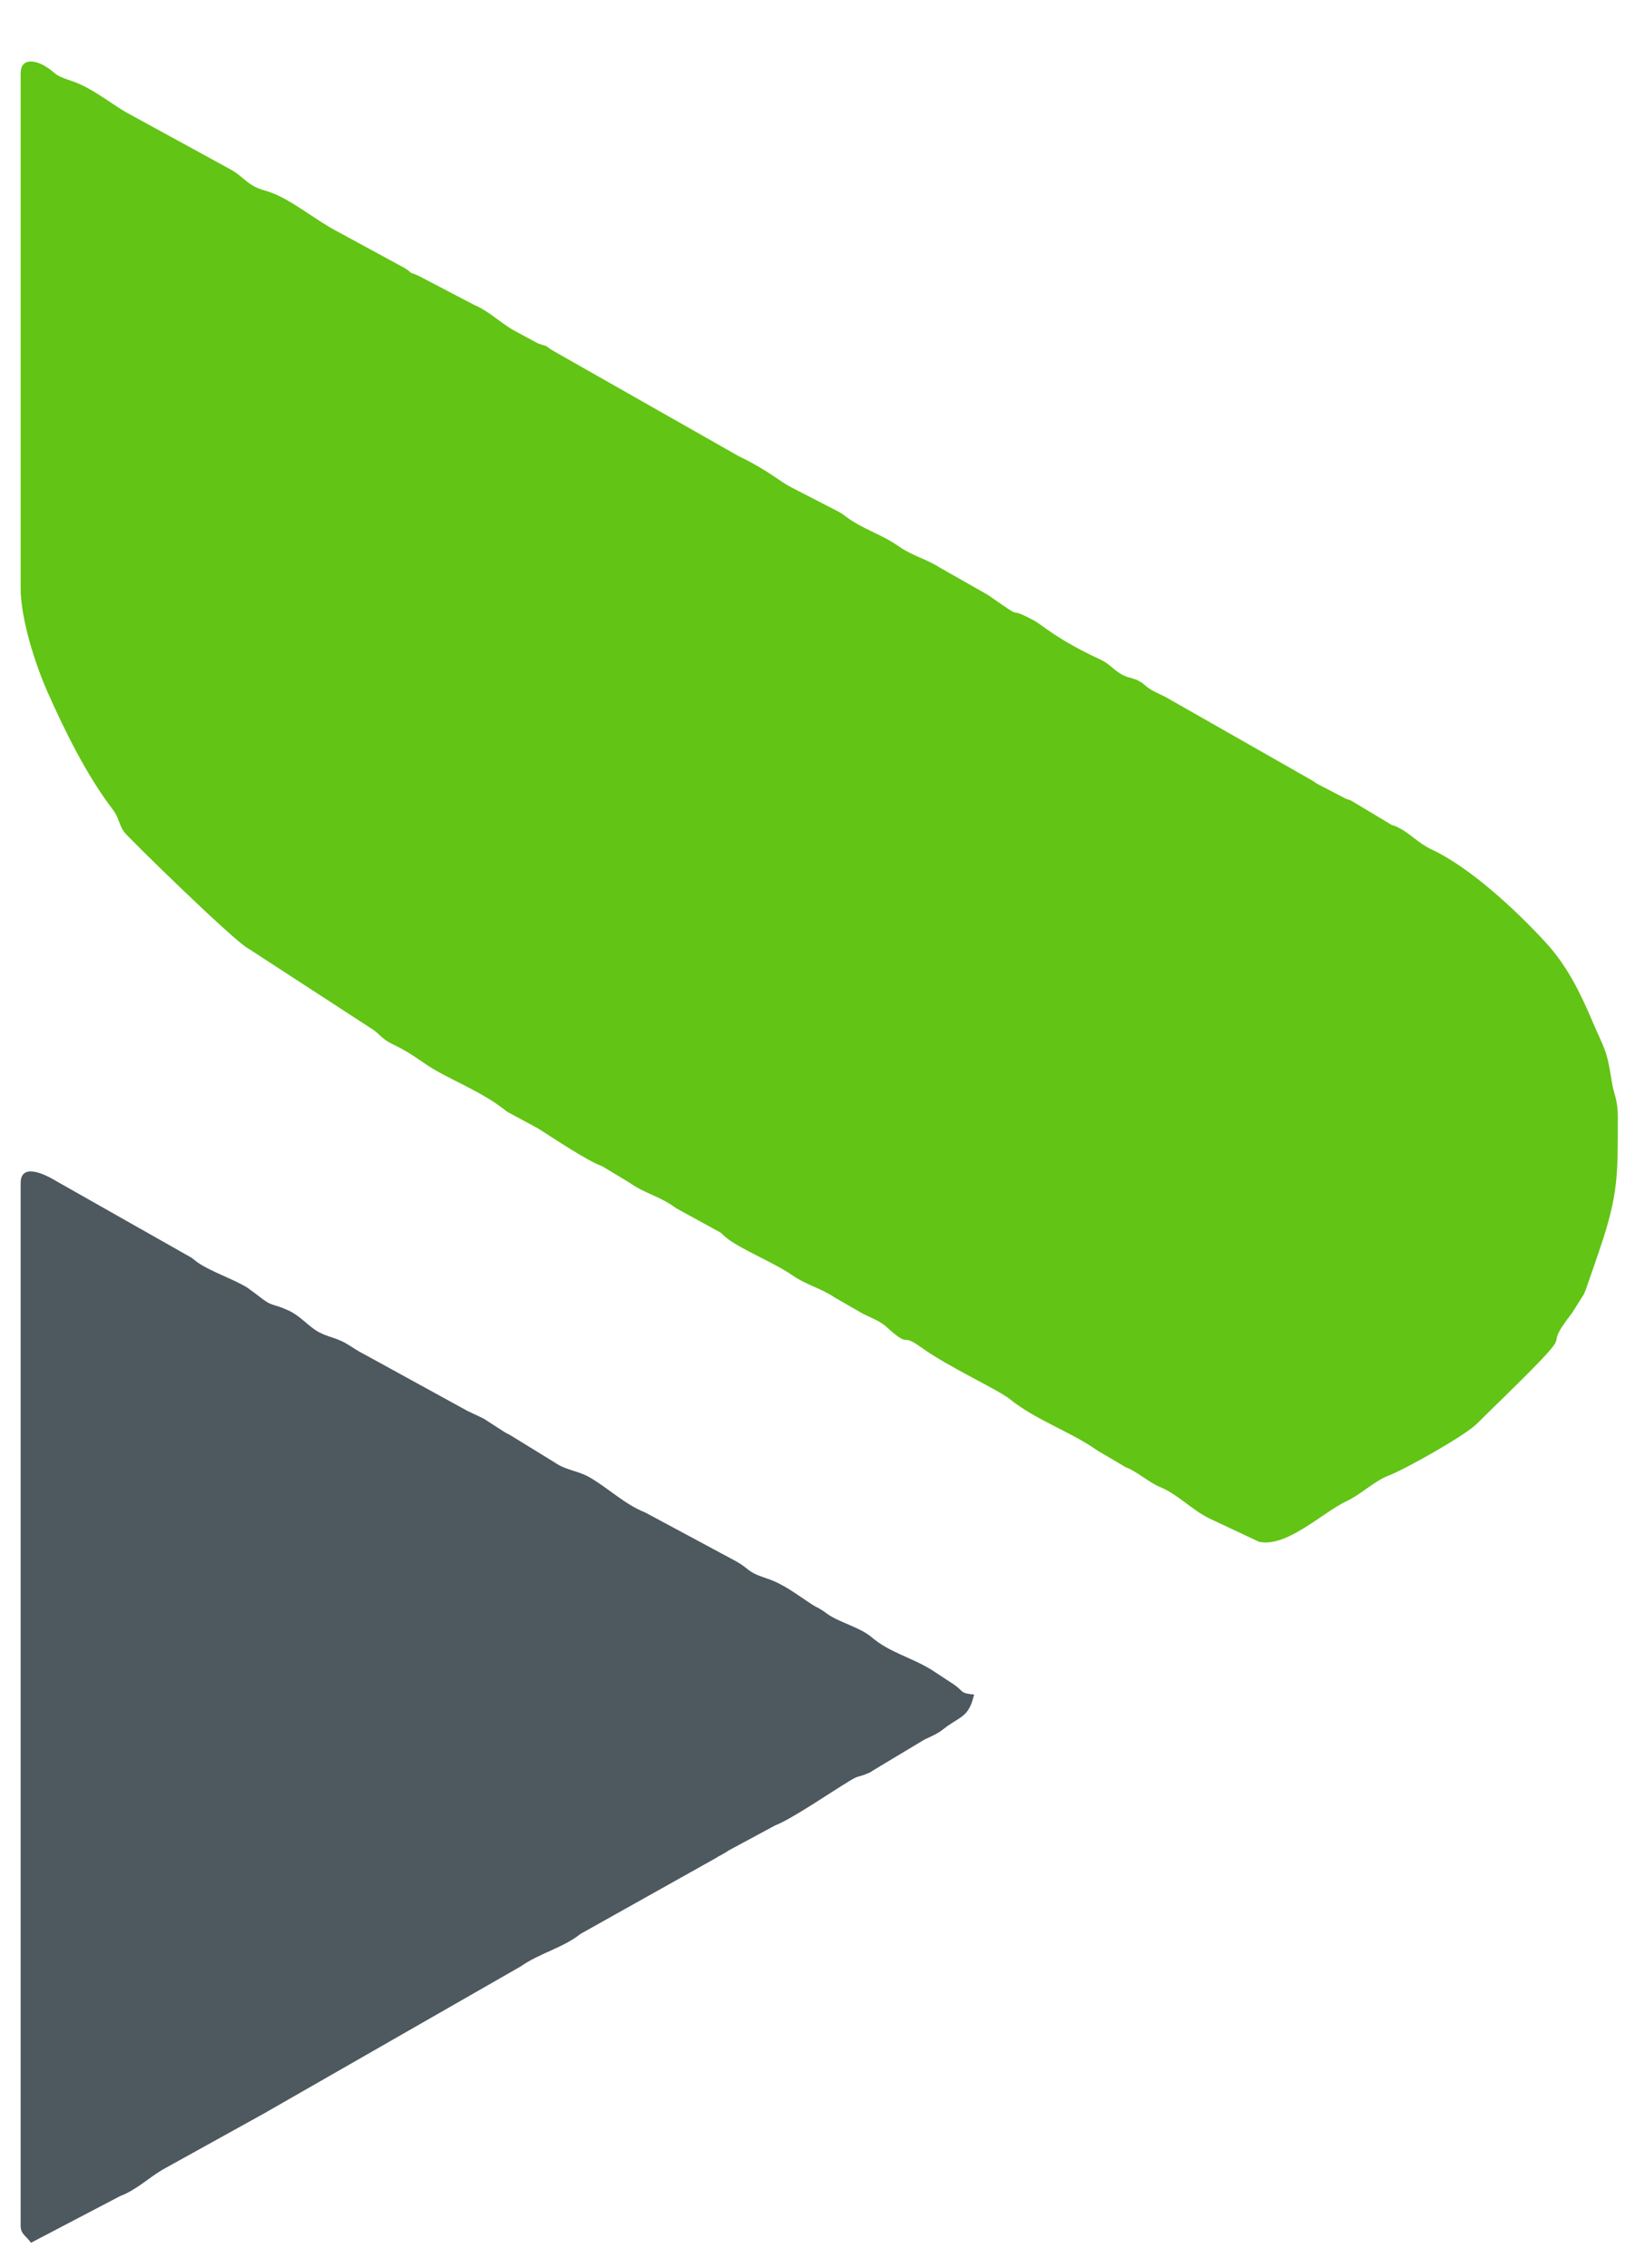 <?xml version="1.0" encoding="UTF-8"?>
<!DOCTYPE svg PUBLIC "-//W3C//DTD SVG 1.1//EN" "http://www.w3.org/Graphics/SVG/1.1/DTD/svg11.dtd">
<!-- Creator: CorelDRAW 2020 (64-Bit) -->
<svg xmlns="http://www.w3.org/2000/svg" xml:space="preserve" width="475px" height="659px" version="1.1" style="shape-rendering:geometricPrecision; text-rendering:geometricPrecision; image-rendering:optimizeQuality; fill-rule:evenodd; clip-rule:evenodd"
viewBox="0 0 475 659"
 xmlns:xlink="http://www.w3.org/1999/xlink"
 xmlns:xodm="http://www.corel.com/coreldraw/odm/2003">
 <defs>
  <style type="text/css">
   <![CDATA[
    .fil1 {fill:#4D585F}
    .fil0 {fill:#62C415}
   ]]>
  </style>
 </defs>
 <g id="Слой_x0020_1">
  <g id="_1737127832224">
   <path class="fil0" d="M6 21.3l0 149.56c0,9.03 4.29,22.27 7.84,30.26 5.04,11.36 11.32,24.09 18.92,34.07 1.91,2.51 1.62,4.07 3.29,6.51 0.92,1.36 32.06,31.88 36.11,33.89l35.93 23.37c1.67,1.09 2.14,1.88 3.79,3.12 2.17,1.64 3.83,1.5 11.15,6.65 6.87,4.84 16.55,7.94 24.31,14.27l9 4.86c5.03,3.17 13.88,9.19 18.67,11l8.02 4.84c4.36,3.11 8.72,3.81 13.43,7.35l12.79 7c1.21,0.94 0.3,0.31 1.57,1.39 3.95,3.35 14.19,7.42 19.51,11.16 3.72,2.61 8.67,3.89 12.34,6.47l8.17 4.69c0.73,0.35 3.62,1.65 4.66,2.27 2.04,1.22 2.08,1.63 3.84,3.07 5.28,4.3 2.29,0.04 8.42,4.45 7.9,5.67 22.17,12.16 25.62,14.94 7.52,6.06 17.17,9.23 24.96,14.6 1.69,1.16 0.47,0.31 1.84,1.13l6.83 4.04c3.45,1.3 6.56,4.32 10.05,5.78 5.23,2.18 9.32,6.75 14.51,9.22l14.18 6.66c7.98,1.81 18.42,-8.46 25.42,-11.77 4.46,-2.1 7.95,-5.81 12.3,-7.47 4.73,-1.81 21.84,-11.4 25.56,-15 1.19,-1.15 2.01,-2.02 3.47,-3.43 30.6,-29.79 13,-14.32 24.27,-28.87l3.41 -5.43c0.59,-1.38 0.43,-1.06 1.07,-2.85 1.04,-2.89 2.51,-7.27 3.51,-10.19 5.54,-16.27 5.24,-22.06 5.24,-38.61 0,-4.85 -1.19,-6.5 -1.73,-9.97 -1.55,-9.94 -2.05,-9.13 -5.71,-17.76 -3.51,-8.28 -7.34,-16.06 -13.54,-22.79 -8.31,-9.03 -21.65,-21.62 -33.18,-27.02 -3.77,-1.77 -5.86,-4.4 -9.52,-6.29 -1.44,-0.75 -0.74,-0.3 -2.11,-0.86l-11.13 -6.68c-1.66,-0.92 -0.33,-0.21 -2.09,-0.88l-7.82 -4.06c-1.4,-0.84 -0.15,0.01 -1.81,-1.15l-42.87 -24.41c-0.67,-0.32 -3.51,-1.68 -3.97,-1.97 -1.95,-1.19 -1.89,-1.63 -3.44,-2.49 -1.54,-0.86 -0.32,-0.21 -2.09,-0.88 -1.17,-0.44 -0.48,0.02 -2.25,-0.73 -2.97,-1.27 -4.01,-3.34 -7.1,-4.76 -12.68,-5.87 -16.86,-10.06 -19.3,-11.36 -9.52,-5.04 -0.74,1.41 -13.36,-7.42l-13.89 -7.88c-3.62,-2.38 -8.24,-3.58 -11.76,-6.06 -5.5,-3.87 -10.49,-4.97 -15.79,-8.94 -1.27,-0.95 -0.53,-0.45 -1.77,-1.2l-13.72 -7.07c-3.6,-1.78 -6.26,-4.68 -15.53,-9.19l-54.27 -30.82c-2.76,-1.91 -0.48,-0.61 -4.02,-1.92l-5.79 -3.12c-1.05,-0.64 -0.87,-0.42 -1.9,-1.06 -3.7,-2.29 -6.82,-5.32 -10.81,-6.99l-16.25 -8.5c-3.77,-1.47 -1.08,-0.37 -3.8,-2.13l-19.88 -10.8c-5.85,-3.04 -12.46,-8.6 -18.63,-11.04 -1.75,-0.7 -2.71,-0.77 -4.44,-1.52 -3.14,-1.37 -4.46,-3.5 -7.58,-5.26l-30.71 -16.8c-5.11,-3.06 -10.04,-7.15 -15.7,-9.02 -5.75,-1.9 -4.04,-2.12 -7.68,-4.3 -2.93,-1.76 -7.06,-2.4 -7.06,2.1z"/>
   <path class="fil1" d="M6 343.73l0 303c0,2.34 1.62,2.86 3,4.86l25.99 -13.61c4.57,-1.72 8.02,-5.12 12.18,-7.6l28.65 -15.87c0.19,-0.11 0.45,-0.24 0.64,-0.35l74.85 -42.88c5.36,-3.8 12.39,-5.42 17.31,-9.41l39.32 -22.03c1.34,-0.88 0.69,-0.37 1.88,-1.08l1.25 -0.73c0.18,-0.12 0.41,-0.28 0.59,-0.4l13.51 -7.28c5.13,-2.03 16.02,-9.54 21.66,-12.95 2.9,-1.75 2.07,-0.86 4.9,-2.04 1.75,-0.73 0.4,-0.03 1.95,-1.02l14.83 -8.91c1.61,-0.76 3.28,-1.49 4.58,-2.34l2.26 -1.7c4.36,-2.94 6.2,-3.04 7.65,-9.08 -4.23,-0.34 -2.99,-0.99 -5.94,-2.96l-6.57 -4.31c-6.03,-3.64 -12.09,-4.96 -17.31,-9.41 -3.42,-2.91 -9.36,-4.23 -12.97,-6.83 -0.72,-0.52 -0.53,-0.45 -1.75,-1.21 -1.46,-0.9 -1.05,-0.47 -2.53,-1.43 -4.34,-2.81 -8.18,-5.93 -13.19,-7.58 -5.98,-1.97 -4.85,-2.72 -8.88,-4.97l-26.4 -14.18c-6.08,-2.4 -10.76,-7.15 -16.37,-10.33 -3.15,-1.78 -6.71,-1.97 -9.77,-4.1l-12.86 -7.91c-1.1,-0.68 -0.82,-0.38 -1.92,-1.05l-6.01 -3.88c-1.79,-0.88 -3.04,-1.43 -4.7,-2.23l-30.03 -16.48c-4.19,-2.16 -4.71,-3.36 -9.06,-4.79 -1.83,-0.6 -3.46,-1.18 -4.87,-2.08 -2.7,-1.72 -4.82,-4.35 -8.01,-5.82 -5.19,-2.38 -4.42,-0.74 -9.24,-4.62l-2.85 -2.09c-4.1,-2.5 -10.45,-4.56 -14.44,-7.33 -0.04,-0.03 -1.61,-1.25 -1.67,-1.3l-39.16 -22.18c-3.13,-1.93 -10.5,-5.68 -10.5,0.49z"/>
  </g>
 </g>
</svg>
